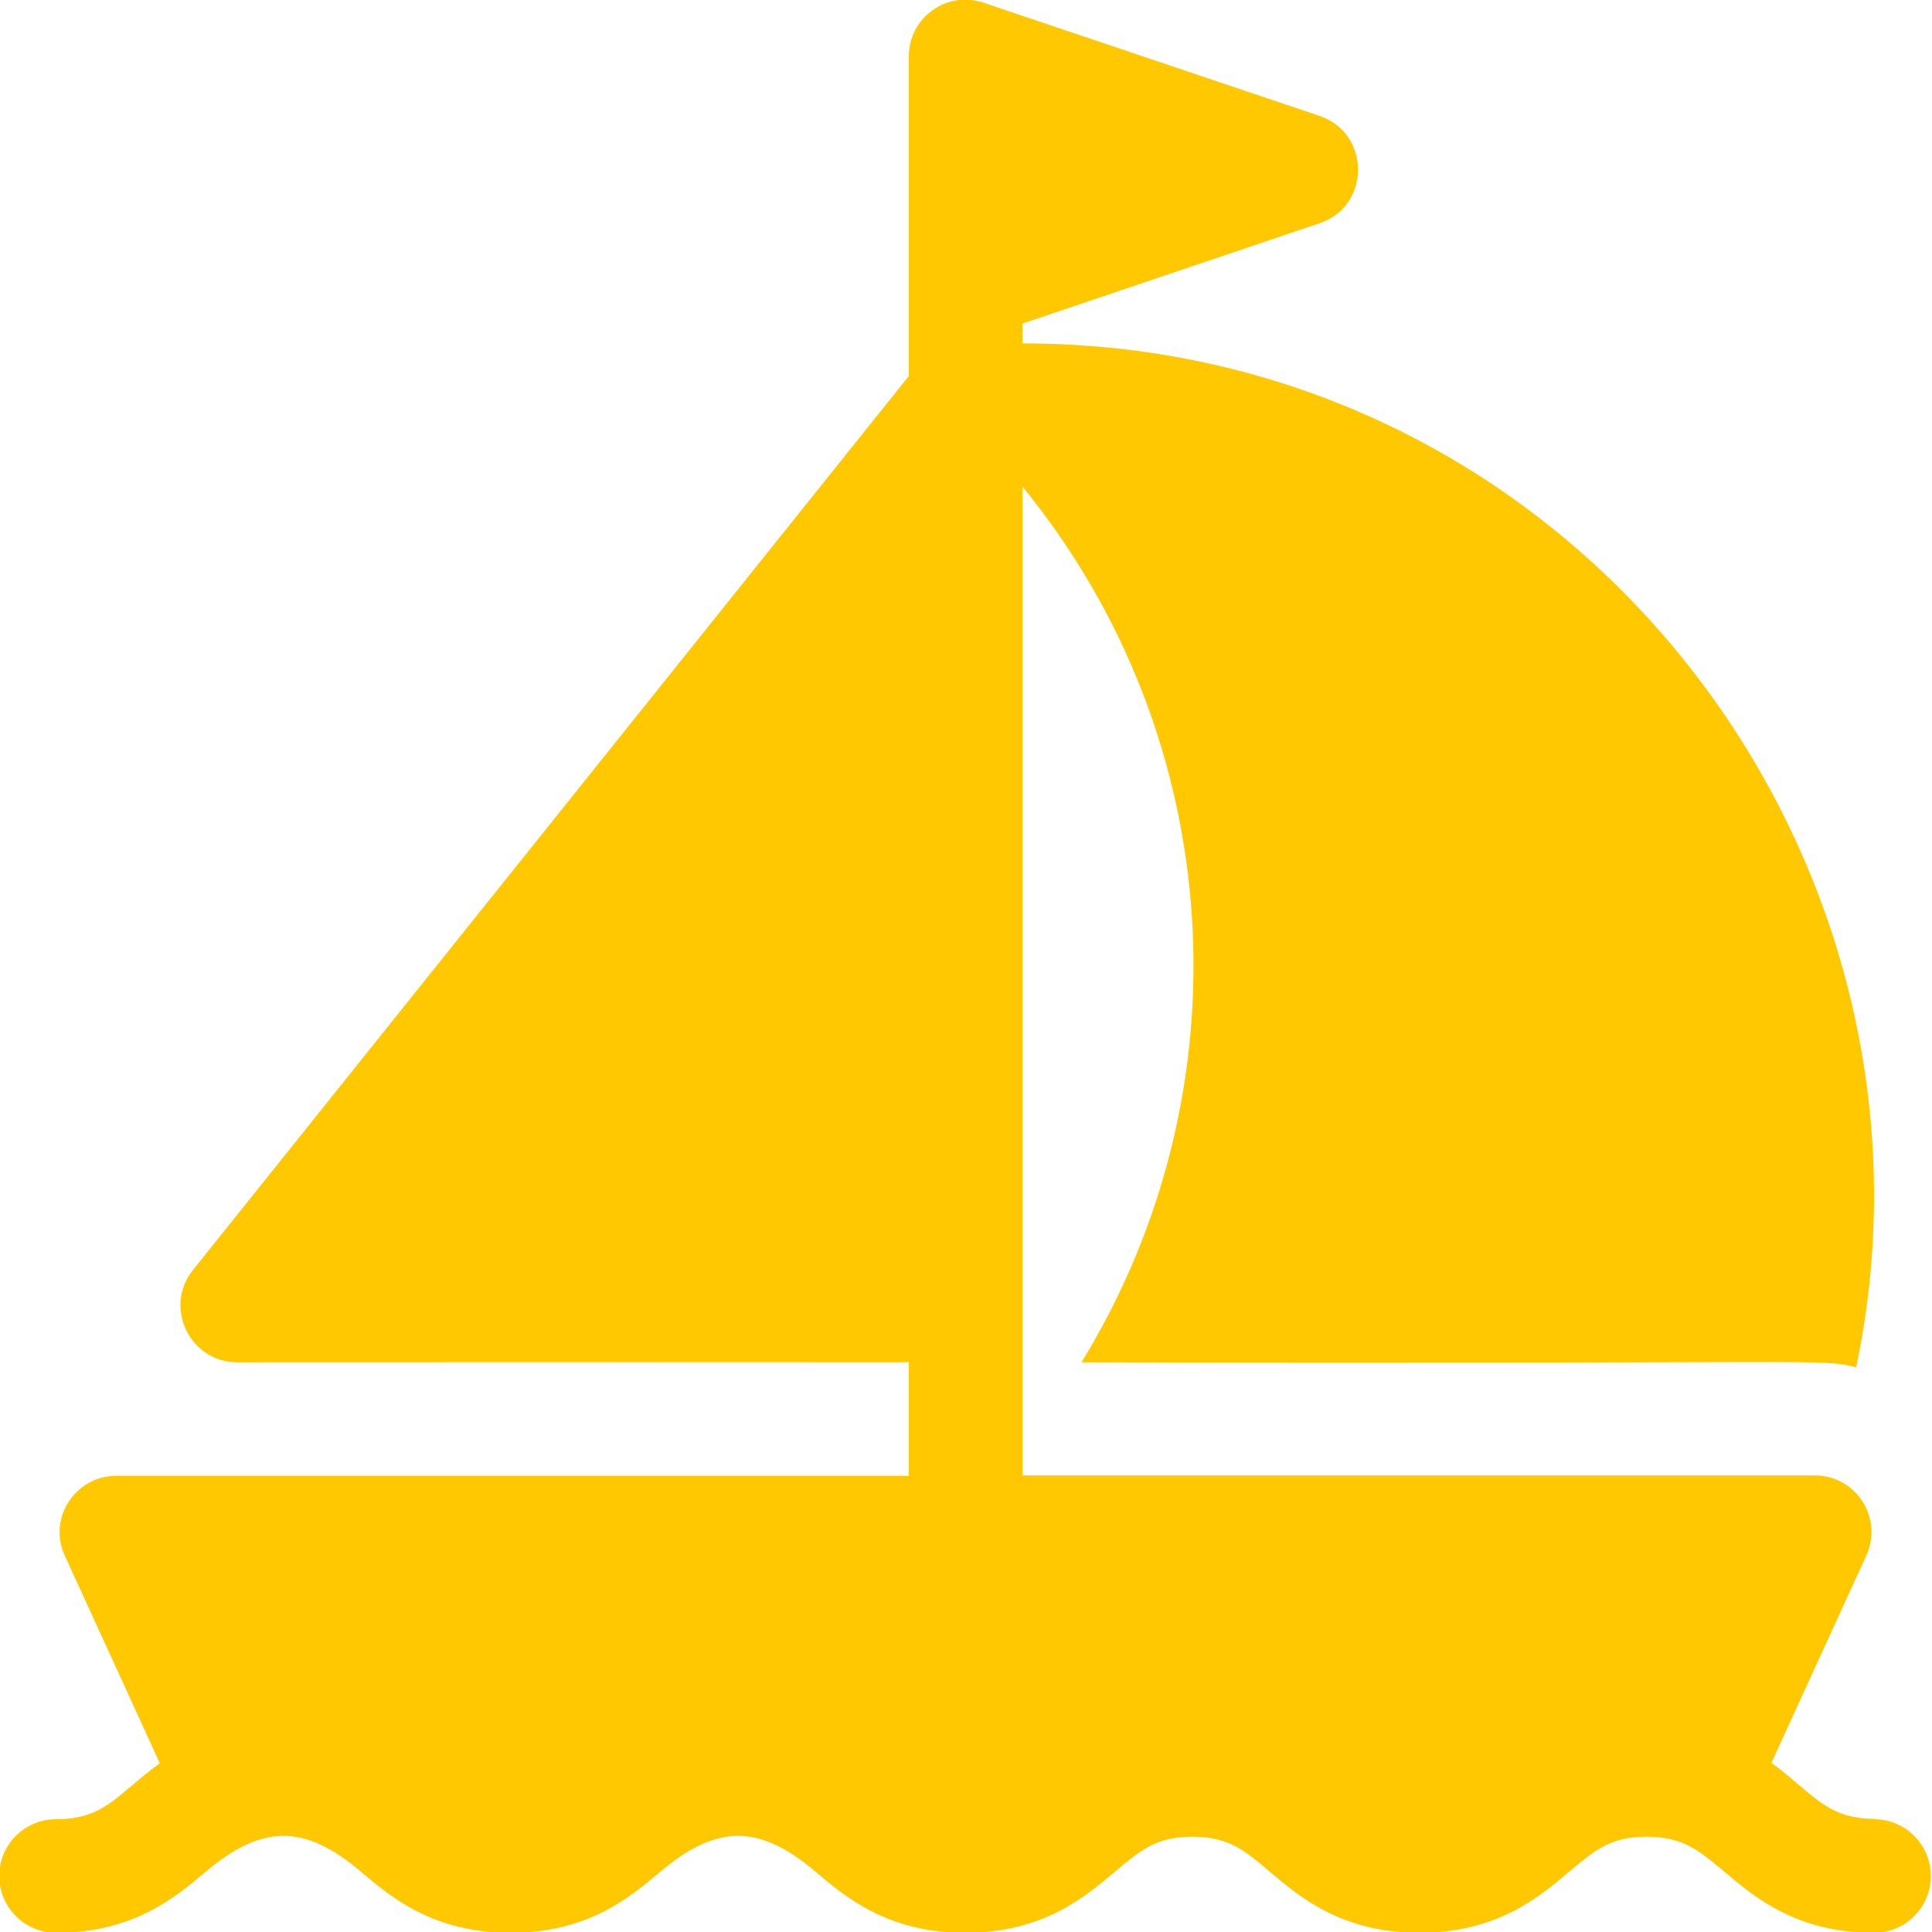 <?xml version="1.0" encoding="UTF-8"?> <svg xmlns="http://www.w3.org/2000/svg" xmlns:xlink="http://www.w3.org/1999/xlink" xmlns:xodm="http://www.corel.com/coreldraw/odm/2003" xml:space="preserve" width="6.773mm" height="6.773mm" version="1.1" style="shape-rendering:geometricPrecision; text-rendering:geometricPrecision; image-rendering:optimizeQuality; fill-rule:evenodd; clip-rule:evenodd" viewBox="0 0 49.68 49.68"> <defs> <style type="text/css"> .fil0 {fill:#FFC800;fill-rule:nonzero} </style> </defs> <g id="Ebene_x0020_1">  <g id="_1949903882176"> <path class="fil0" d="M48.22 46.77c-1.26,0 -1.58,-0.64 -2.67,-1.44l2.44 -5.33c0.44,-0.96 -0.26,-2.06 -1.32,-2.06l-20.38 0 0 -25.43c5.31,6.5 5.81,15.53 1.52,22.52 19.56,0.05 18.96,-0.11 19.92,0.13 2.75,-13.07 -7.15,-26.33 -21.44,-26.33l0 -0.51 7.64 -2.58c1.32,-0.44 1.32,-2.31 0,-2.76l-8.64 -2.91c-0.94,-0.32 -1.92,0.38 -1.92,1.38l0 8.22 -18.41 22.99c-0.76,0.95 -0.08,2.37 1.14,2.37 18.26,-0.01 17.06,0.01 17.27,-0.01l0 2.93 -20.38 -0c-1.06,0 -1.77,1.1 -1.32,2.06l2.44 5.33c-1.1,0.8 -1.41,1.44 -2.67,1.44 -0.8,0 -1.46,0.65 -1.46,1.46 0,0.8 0.65,1.46 1.46,1.46 1.99,0 3.07,-0.91 3.86,-1.58 1.44,-1.21 2.53,-1.22 3.97,0 0.79,0.67 1.87,1.58 3.86,1.58 1.99,0 3.07,-0.91 3.86,-1.58 1.44,-1.21 2.53,-1.22 3.97,0 0.79,0.67 1.87,1.58 3.86,1.58 1.99,0 3.07,-0.91 3.86,-1.58 0.66,-0.55 1.05,-0.89 1.98,-0.89 0.93,0 1.33,0.34 1.98,0.89 0.79,0.67 1.87,1.58 3.86,1.58 1.99,0 3.07,-0.91 3.86,-1.58 0.66,-0.55 1.05,-0.89 1.98,-0.89 0.93,0 1.33,0.34 1.99,0.89 0.79,0.67 1.87,1.58 3.86,1.58 0.8,0 1.46,-0.65 1.46,-1.46 0,-0.8 -0.65,-1.46 -1.46,-1.46l0 0z"></path> </g> </g> </svg> 
